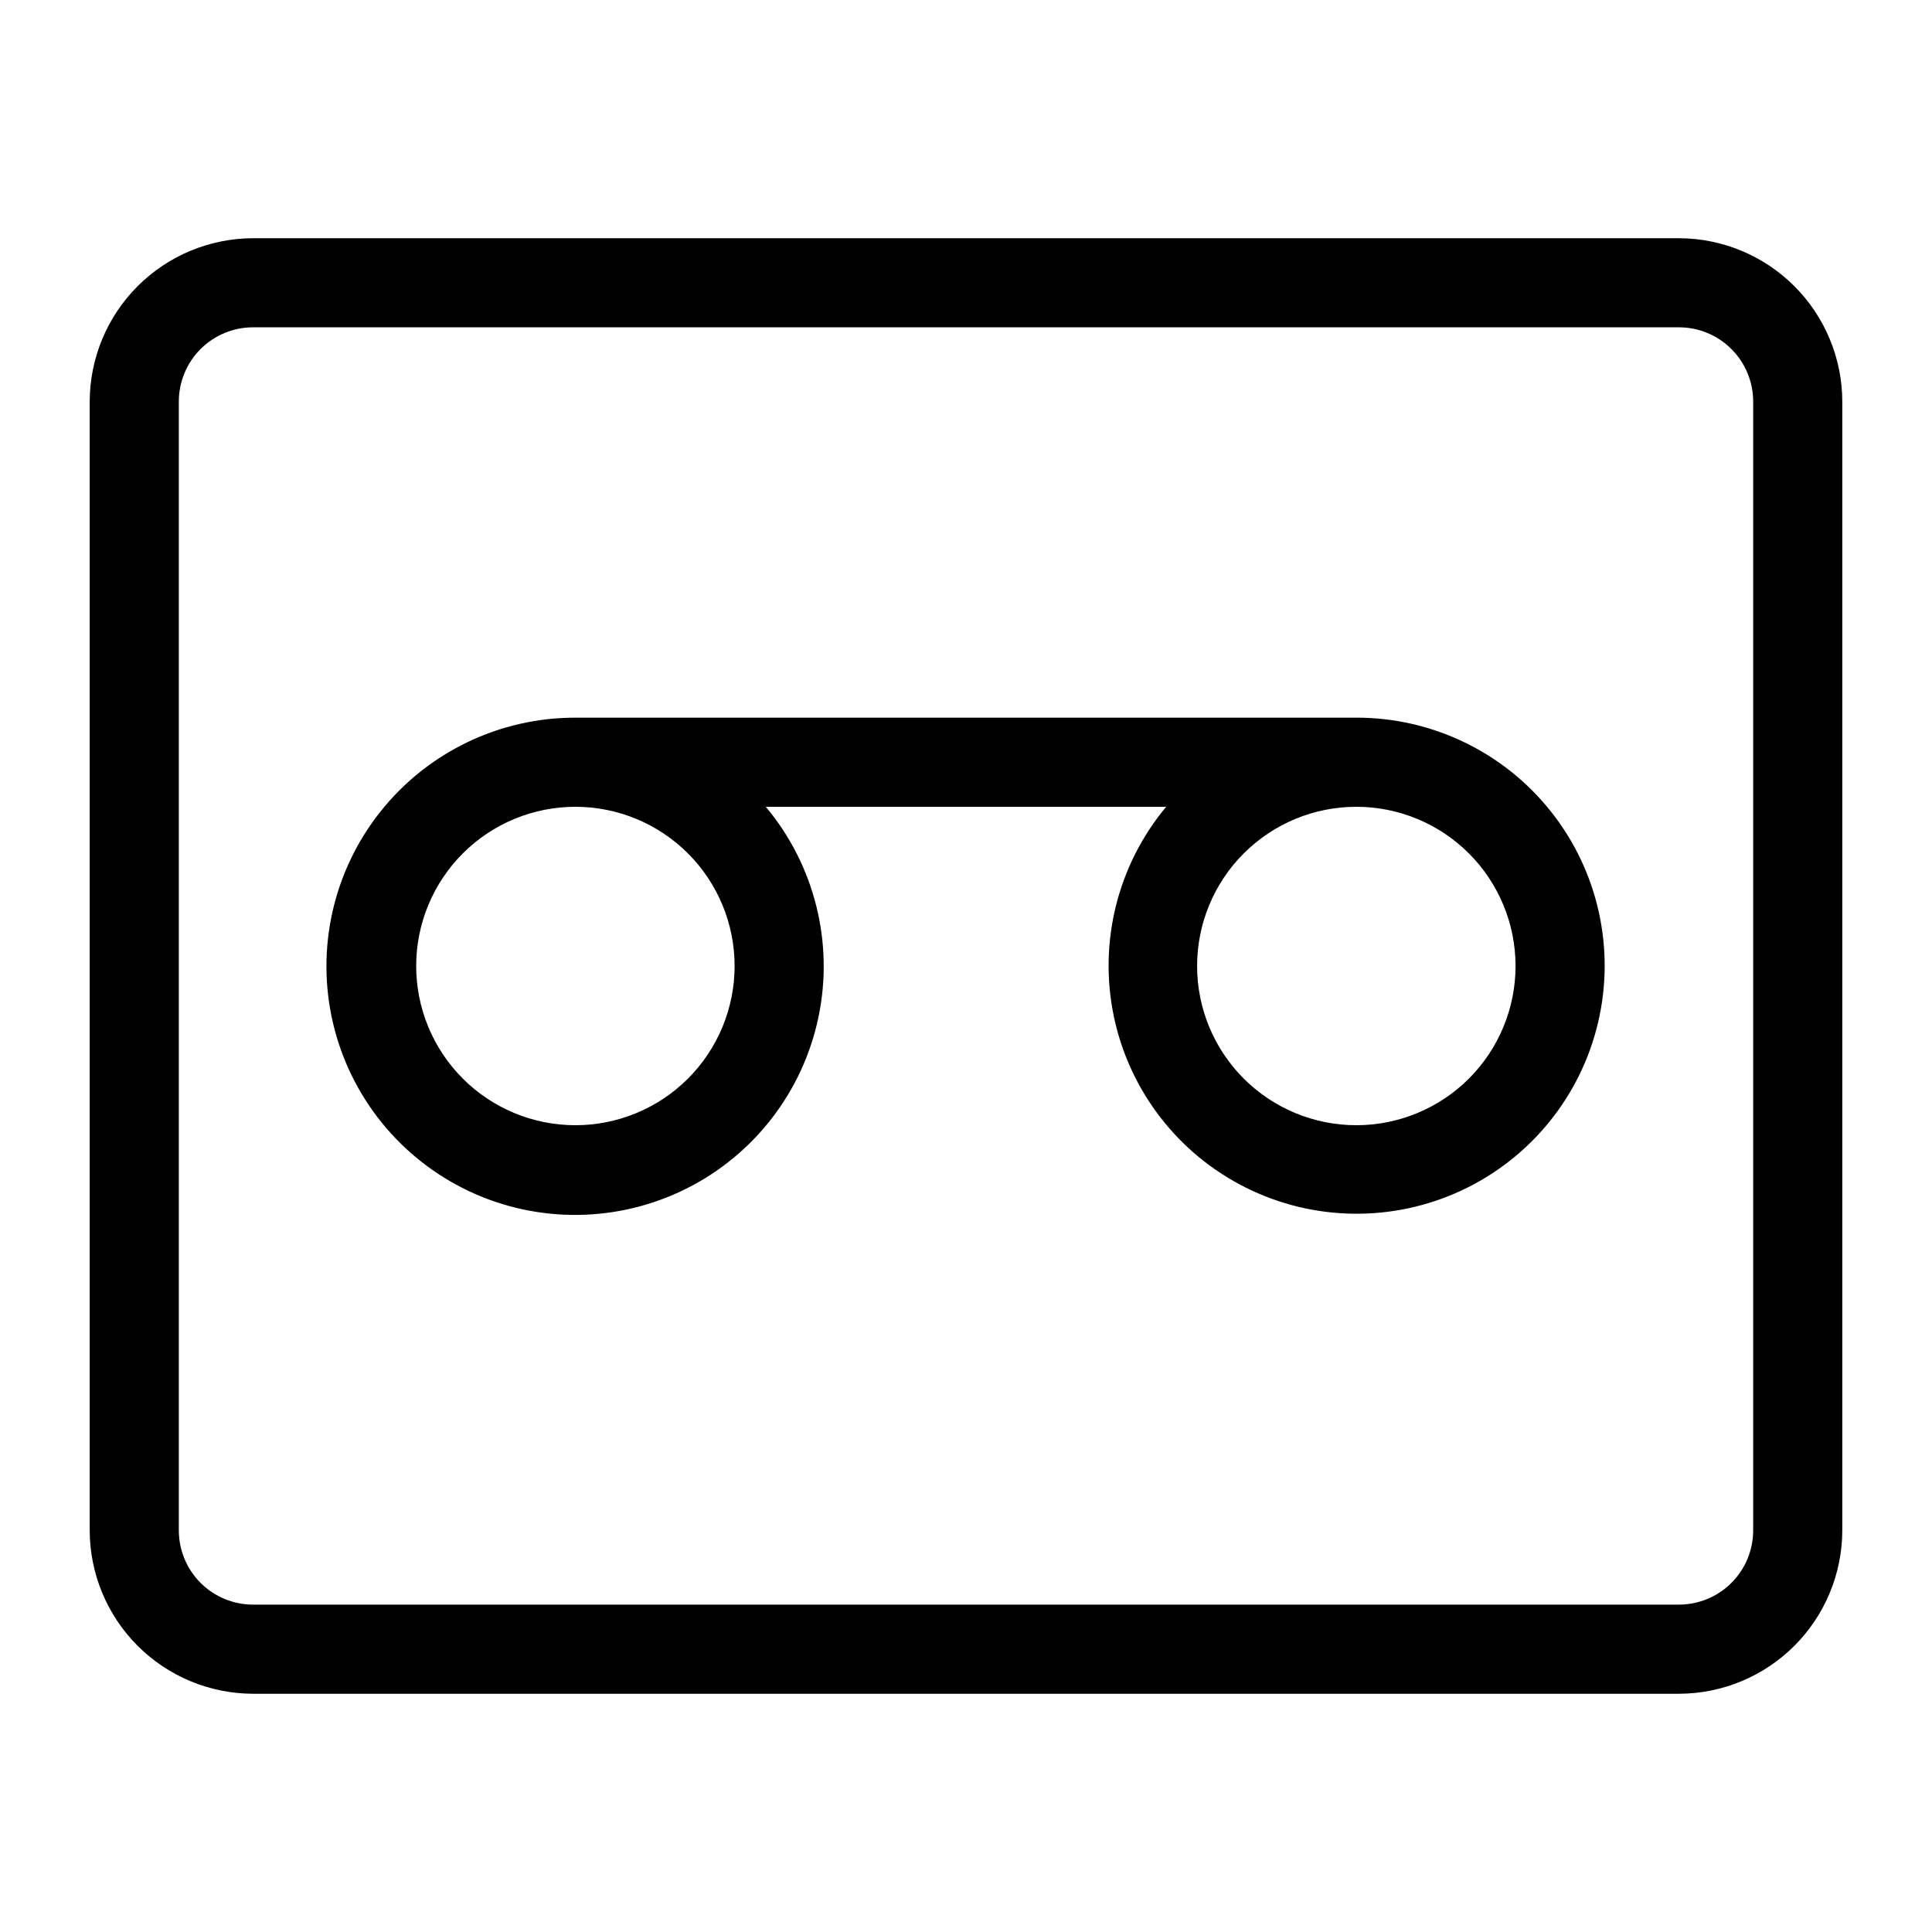 <?xml version="1.0" encoding="UTF-8"?>
<!-- The Best Svg Icon site in the world: iconSvg.co, Visit us! https://iconsvg.co -->
<svg fill="#000000" width="800px" height="800px" version="1.1" viewBox="144 144 512 512" xmlns="http://www.w3.org/2000/svg">
 <g>
  <path d="m588.93 207.13h-377.86c-11.477 0.023-22.477 4.59-30.594 12.707-8.113 8.113-12.684 19.113-12.703 30.59v299.14c0.02 11.477 4.59 22.477 12.703 30.594 8.117 8.113 19.117 12.684 30.594 12.703h377.86c11.477-0.02 22.477-4.59 30.594-12.703 8.113-8.117 12.684-19.117 12.703-30.594v-299.14c-0.02-11.477-4.59-22.477-12.703-30.59-8.117-8.117-19.117-12.684-30.594-12.707zm19.68 342.43c0 5.219-2.07 10.227-5.762 13.918-3.691 3.688-8.695 5.762-13.918 5.762h-377.86c-5.219 0-10.227-2.074-13.918-5.762-3.688-3.691-5.762-8.699-5.762-13.918v-299.14c0-5.219 2.074-10.227 5.762-13.914 3.691-3.691 8.699-5.766 13.918-5.766h377.86c5.223 0 10.227 2.074 13.918 5.766 3.691 3.688 5.762 8.695 5.762 13.914z"/>
  <path d="m503.44 334.19h-206.88c-20.148-0.047-39.215 9.125-51.75 24.906-12.535 15.777-17.16 36.422-12.555 56.039 4.606 19.621 17.934 36.051 36.18 44.605 18.246 8.551 39.402 8.285 57.43-0.727 18.023-9.008 30.934-25.773 35.043-45.5 4.109-19.727-1.035-40.25-13.965-55.707h106.11c-12.875 15.426-17.984 35.898-13.871 55.566 4.109 19.668 16.992 36.375 34.969 45.355 17.98 8.977 39.074 9.238 57.27 0.711 18.195-8.531 31.488-24.91 36.086-44.473 4.602-19.559 0-40.152-12.488-55.895-12.484-15.742-31.488-24.91-51.582-24.883zm-164.76 65.812c0 11.195-4.449 21.93-12.367 29.844-7.918 7.914-18.66 12.355-29.852 12.348-11.195-0.008-21.93-4.461-29.84-12.387-7.906-7.922-12.344-18.664-12.328-29.859 0.012-11.195 4.477-21.926 12.402-29.828 7.93-7.906 18.672-12.332 29.867-12.312 11.18 0.02 21.891 4.477 29.785 12.387 7.898 7.91 12.332 18.629 12.332 29.809zm164.76 42.195v-0.004c-11.191 0-21.922-4.445-29.836-12.355-7.914-7.914-12.359-18.648-12.359-29.836 0-11.191 4.445-21.926 12.359-29.836 7.914-7.914 18.645-12.359 29.836-12.359s21.922 4.445 29.836 12.359c7.91 7.91 12.359 18.645 12.359 29.836 0 11.188-4.449 21.922-12.359 29.836-7.914 7.91-18.645 12.355-29.836 12.355z"/>
 </g>
</svg>